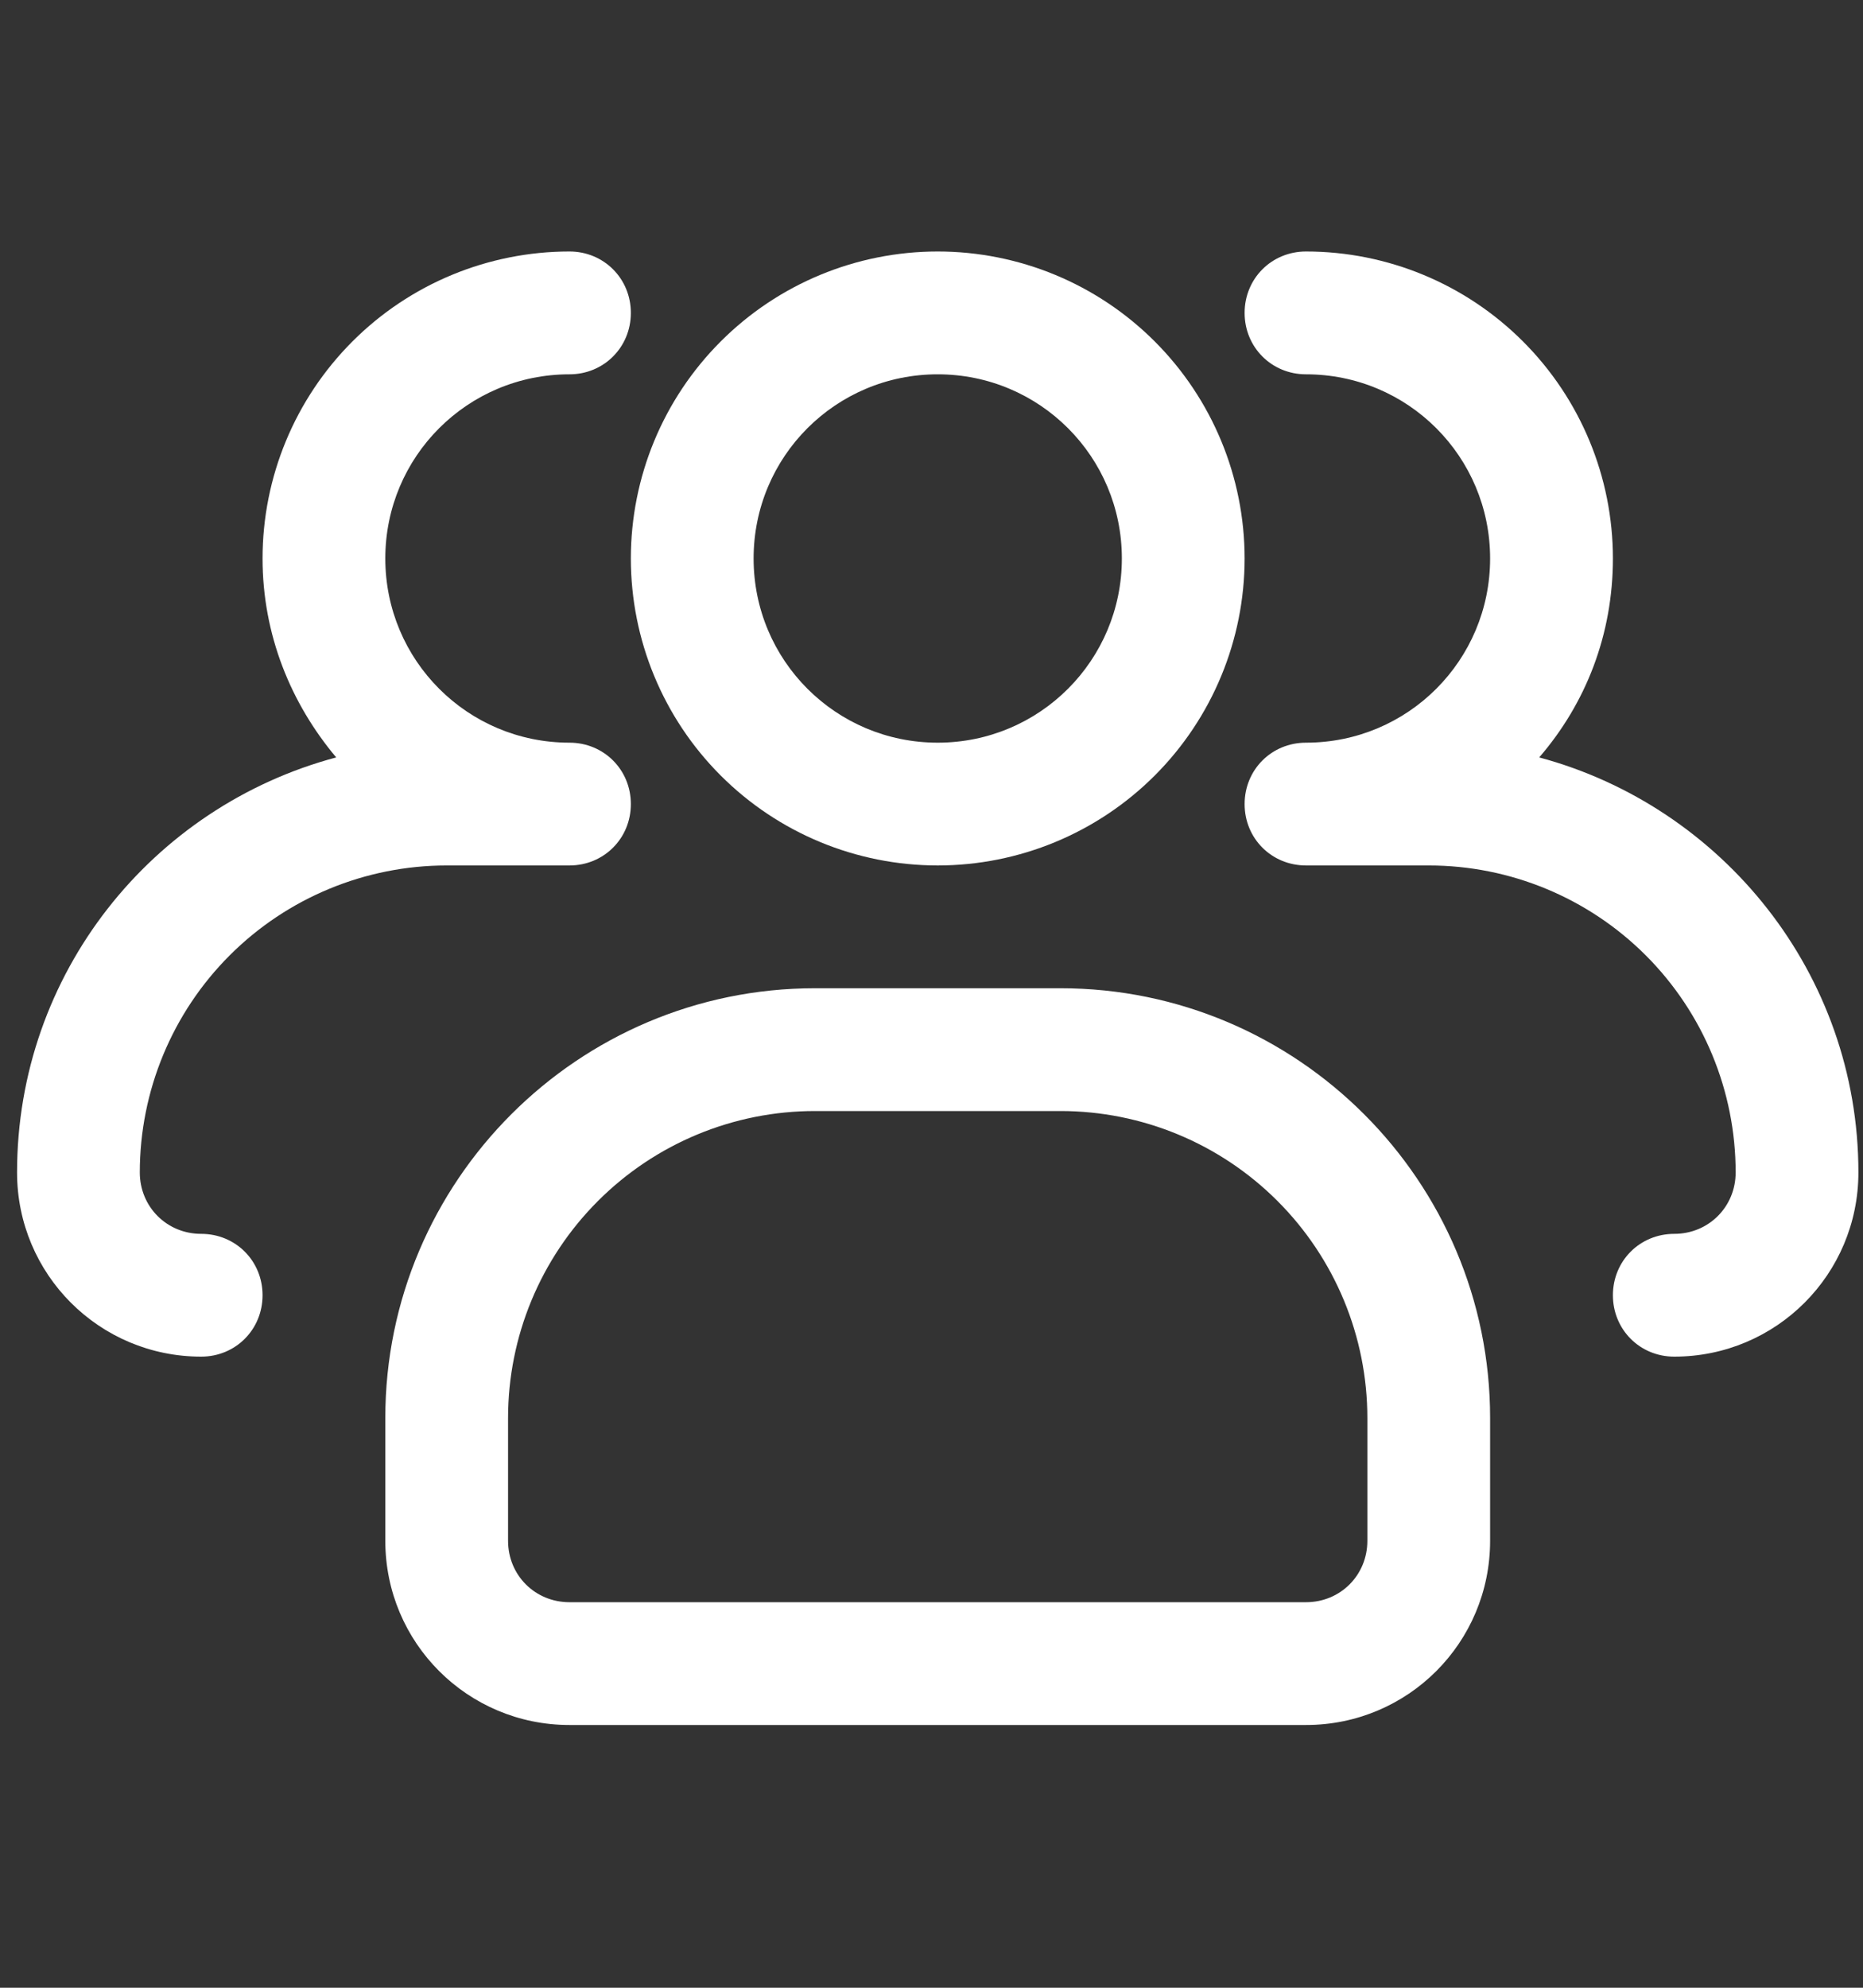 <svg width="45" height="48" viewBox="0 0 45 48" fill="none" xmlns="http://www.w3.org/2000/svg">
<rect x="0" y="0" width="45" height="48" fill="#333333" stroke="none"/>
<g clip-path="url(#clip0_62_218)">
<path d="M22.65 20.899C20.684 20.899 18.799 20.118 17.409 18.728C16.018 17.338 15.238 15.452 15.238 13.486C15.238 11.52 16.018 9.635 17.409 8.245C18.799 6.854 20.684 6.073 22.65 6.073C24.616 6.073 26.502 6.854 27.892 8.245C29.282 9.635 30.063 11.52 30.063 13.486C30.063 15.452 29.282 17.338 27.892 18.728C26.502 20.118 24.616 20.899 22.65 20.899ZM22.65 9.039C20.189 9.039 18.203 11.025 18.203 13.486C18.203 15.947 20.189 17.934 22.65 17.934C25.111 17.934 27.098 15.947 27.098 13.486C27.098 11.025 25.111 9.039 22.65 9.039Z" fill="white"/>
<path d="M40.441 32.76C39.611 32.76 38.959 32.107 38.959 31.277C38.959 30.447 39.611 29.795 40.441 29.795C41.271 29.795 41.924 29.142 41.924 28.312C41.924 26.346 41.143 24.46 39.753 23.07C38.362 21.68 36.477 20.899 34.511 20.899H31.546C30.715 20.899 30.063 20.247 30.063 19.417C30.063 18.586 30.715 17.934 31.546 17.934C34.007 17.934 35.993 15.947 35.993 13.486C35.993 11.025 34.007 9.039 31.546 9.039C30.715 9.039 30.063 8.386 30.063 7.556C30.063 6.726 30.715 6.073 31.546 6.073C33.512 6.073 35.397 6.854 36.787 8.245C38.178 9.635 38.959 11.52 38.959 13.486C38.959 15.325 38.306 16.985 37.179 18.29C41.598 19.476 44.889 23.509 44.889 28.312C44.889 30.773 42.902 32.76 40.441 32.76ZM4.86 32.76C2.399 32.76 0.412 30.773 0.412 28.312C0.412 23.509 3.674 19.476 8.121 18.29C7.024 16.985 6.342 15.325 6.342 13.486C6.342 11.52 7.123 9.635 8.513 8.245C9.903 6.854 11.789 6.073 13.755 6.073C14.585 6.073 15.238 6.726 15.238 7.556C15.238 8.386 14.585 9.039 13.755 9.039C11.294 9.039 9.307 11.025 9.307 13.486C9.307 15.947 11.294 17.934 13.755 17.934C14.585 17.934 15.238 18.586 15.238 19.417C15.238 20.247 14.585 20.899 13.755 20.899H10.79C8.824 20.899 6.938 21.68 5.548 23.07C4.158 24.46 3.377 26.346 3.377 28.312C3.377 29.142 4.029 29.795 4.86 29.795C5.69 29.795 6.342 30.447 6.342 31.277C6.342 32.107 5.69 32.76 4.86 32.76ZM31.546 41.655H13.755C11.294 41.655 9.307 39.669 9.307 37.207V34.242C9.307 28.52 13.963 23.864 19.685 23.864H25.616C31.338 23.864 35.993 28.52 35.993 34.242V37.207C35.993 39.669 34.007 41.655 31.546 41.655ZM19.685 26.829C17.719 26.829 15.834 27.61 14.444 29.001C13.053 30.391 12.272 32.276 12.272 34.242V37.207C12.272 38.038 12.925 38.69 13.755 38.69H31.546C32.376 38.69 33.028 38.038 33.028 37.207V34.242C33.028 32.276 32.247 30.391 30.857 29.001C29.467 27.61 27.581 26.829 25.616 26.829H19.685Z" fill="white"/>
</g>
<defs>
<clipPath id="clip0_62_218">
<rect width="44.477" height="47.442" fill="white" transform="translate(0.412 0.143)"/>
</clipPath>
</defs>
</svg>
